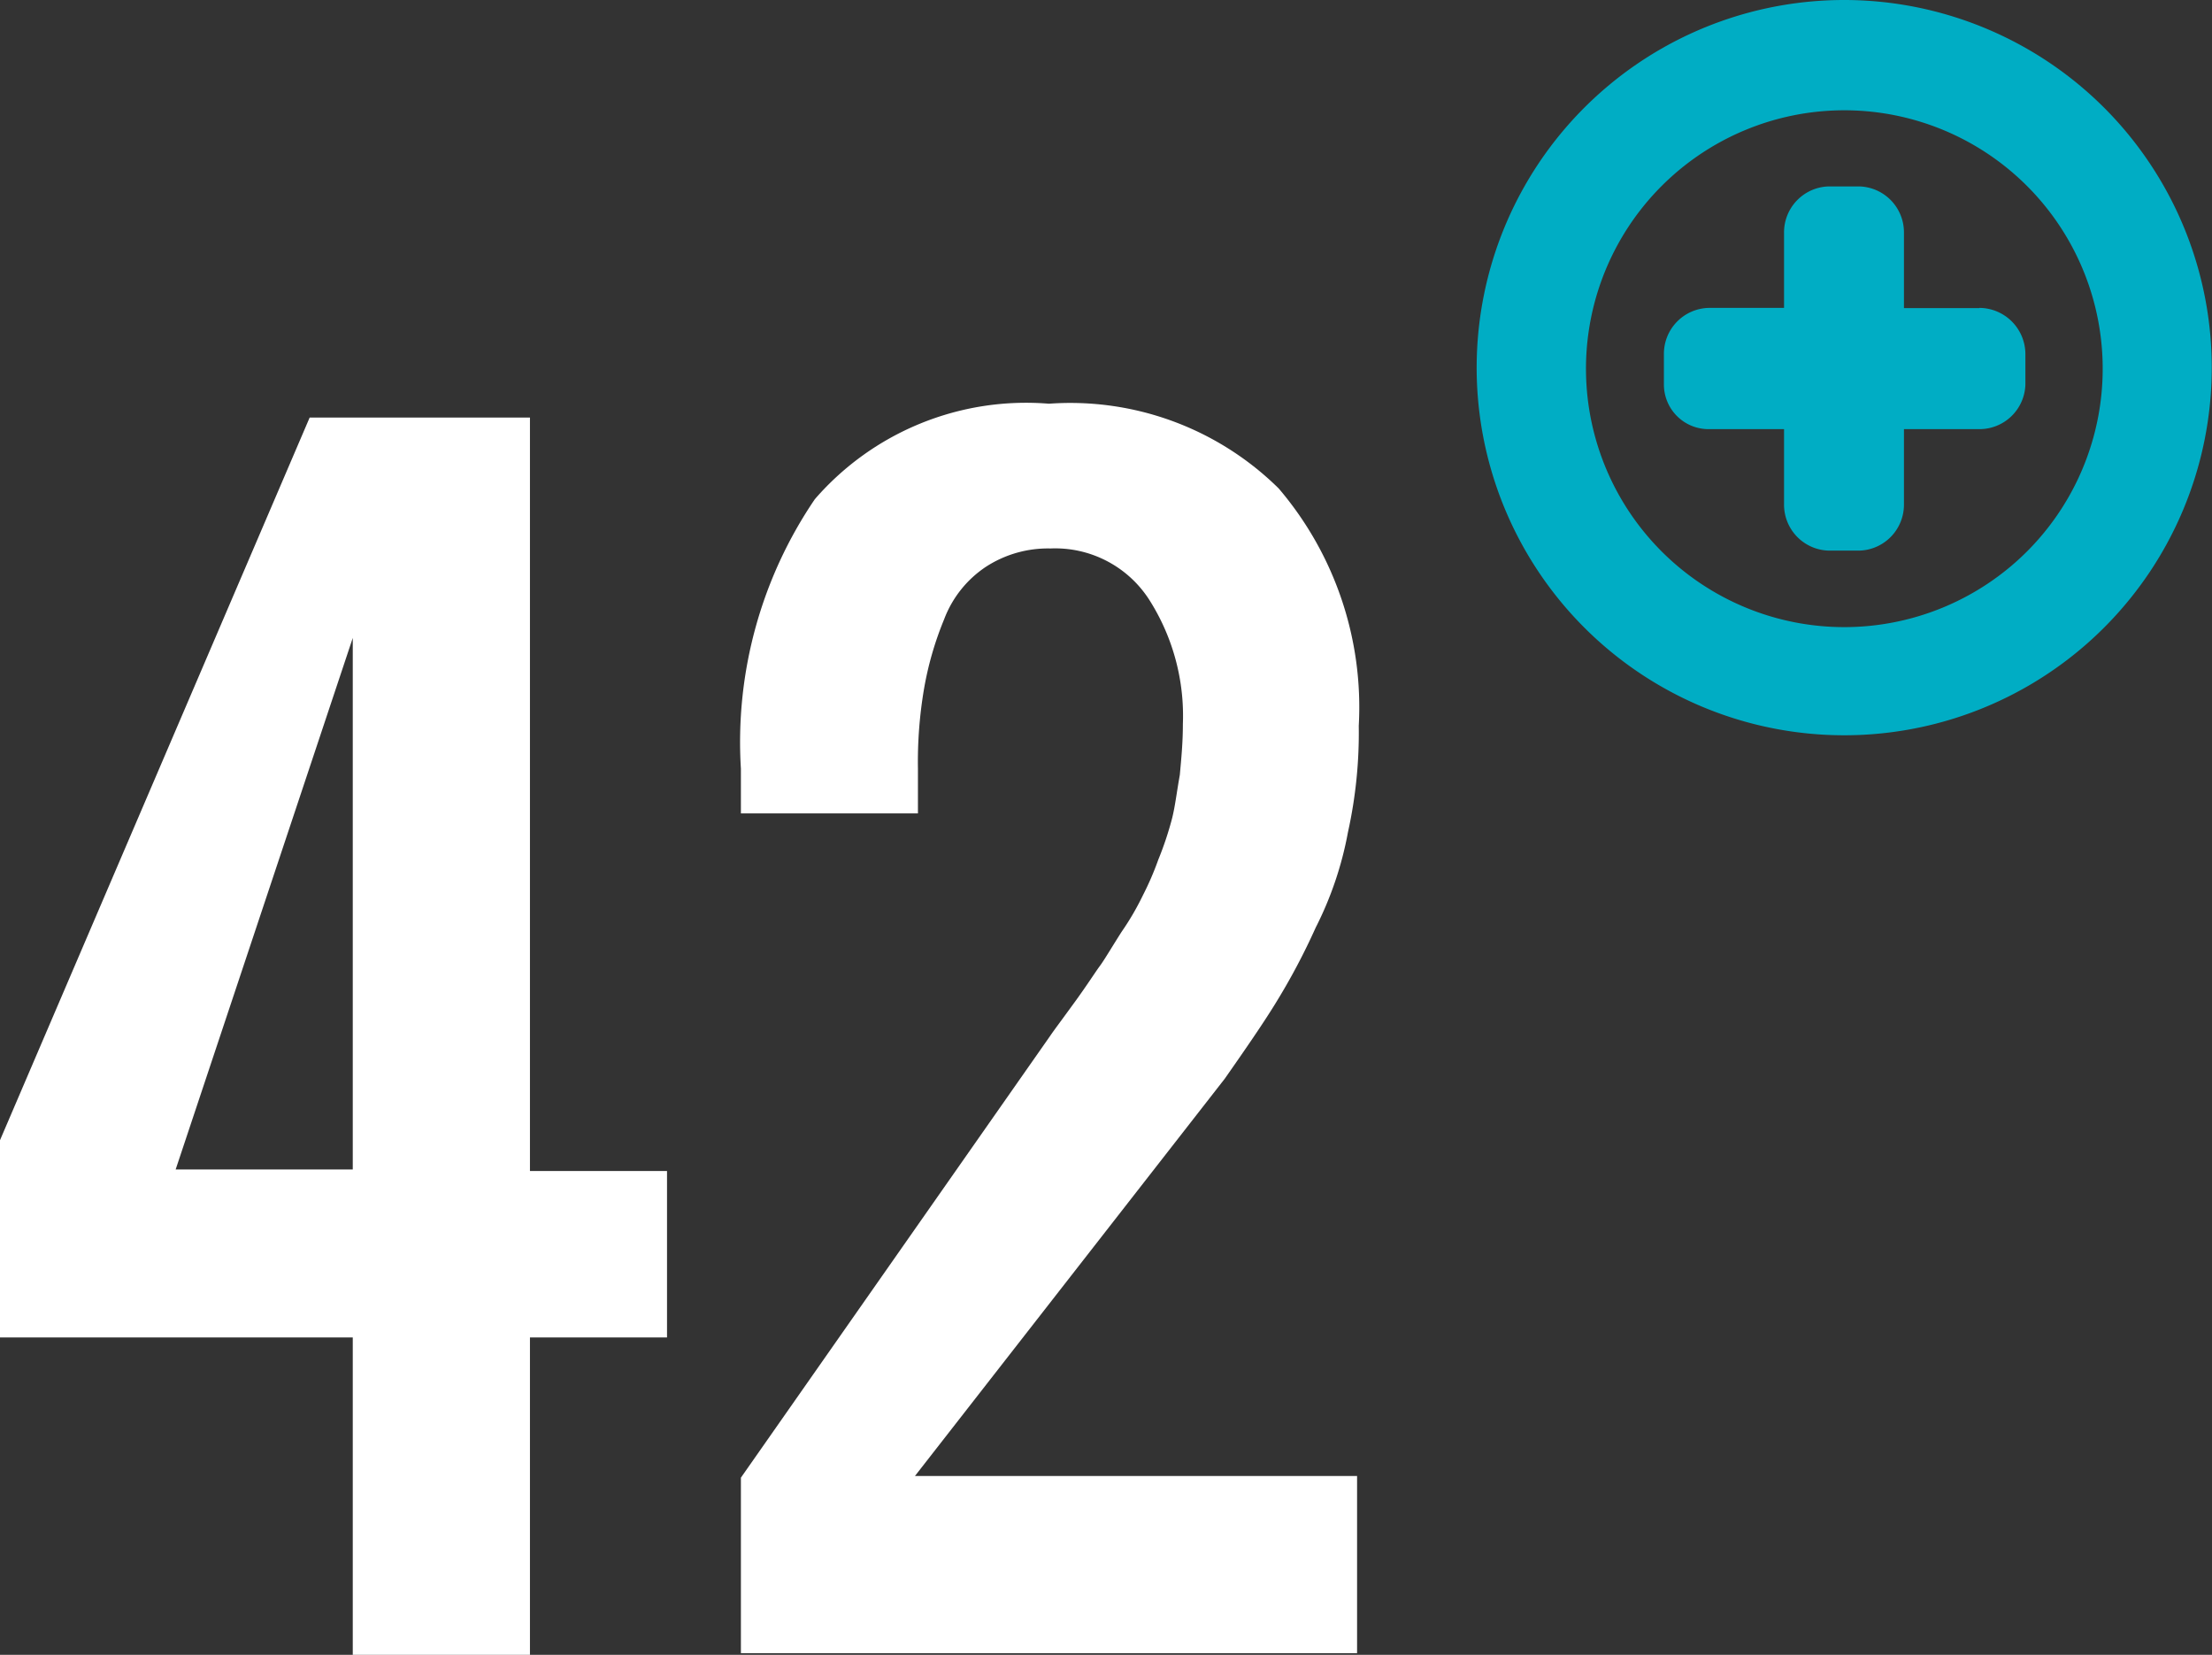 <svg xmlns="http://www.w3.org/2000/svg" width="28.888" height="21.606" viewBox="0 0 28.888 21.606"><rect x="0" y="0" width="28.888" height="21.606" fill="#333333" stroke="none"/><g id="Groupe_1784" data-name="Groupe 1784" transform="translate(-4596.6 -3104)"><path id="Trac&#xE9;_1384" data-name="Trac&#xE9; 1384" d="M408.607,149.054V144.91H404v-2.575l4.044-9.435h2.877v9.837h1.79v2.173h-1.79v4.144Zm-2.313-6.337h2.313v-6.94Z" transform="translate(4192.6 2976.552)" fill="#fff"></path><path id="Trac&#xE9;_1385" data-name="Trac&#xE9; 1385" d="M452.1,148.335v-2.313l4.043-5.774c.04-.06.161-.221.322-.443s.262-.382.322-.463.141-.221.282-.443a3.527,3.527,0,0,0,.282-.483,3.843,3.843,0,0,0,.2-.463,4.282,4.282,0,0,0,.181-.543c.04-.161.06-.342.1-.563.02-.221.04-.422.04-.664a2.82,2.82,0,0,0-.443-1.629,1.459,1.459,0,0,0-1.287-.664,1.487,1.487,0,0,0-.845.241,1.429,1.429,0,0,0-.543.684,4.293,4.293,0,0,0-.262.905,5.667,5.667,0,0,0-.08,1.046v.583H452.1v-.583a5.638,5.638,0,0,1,.966-3.52A3.652,3.652,0,0,1,456.123,132a3.874,3.874,0,0,1,3,1.106,4.4,4.4,0,0,1,1.046,3.1,6.009,6.009,0,0,1-.141,1.388,4.567,4.567,0,0,1-.422,1.247,8.546,8.546,0,0,1-.523.986c-.161.262-.382.583-.664.986L454.373,146h5.774v2.313H452.1Z" transform="translate(4154.176 2977.271)" fill="#fff"></path><path id="Trac&#xE9;_1386" data-name="Trac&#xE9; 1386" d="M504.608,105.8a4.8,4.8,0,1,0,3.4,1.407,4.808,4.808,0,0,0-3.4-1.407m0,8.188A3.374,3.374,0,1,1,507,113a3.38,3.38,0,0,1-2.391.988" transform="translate(4116.072 2998.2)" fill="#00adc4"></path><path id="Trac&#xE9;_1387" data-name="Trac&#xE9; 1387" d="M516.124,119.489h-.986V118.5a.6.6,0,0,0-.583-.6h-.4a.6.6,0,0,0-.583.6v.986h-.986a.6.6,0,0,0-.583.6v.4a.583.583,0,0,0,.583.583h.986v.986a.6.6,0,0,0,.583.6h.4a.6.6,0,0,0,.583-.6v-.986h.986a.6.6,0,0,0,.6-.583v-.4a.605.605,0,0,0-.6-.6" transform="translate(4106.327 2988.534)" fill="#00adc4"></path></g></svg>
